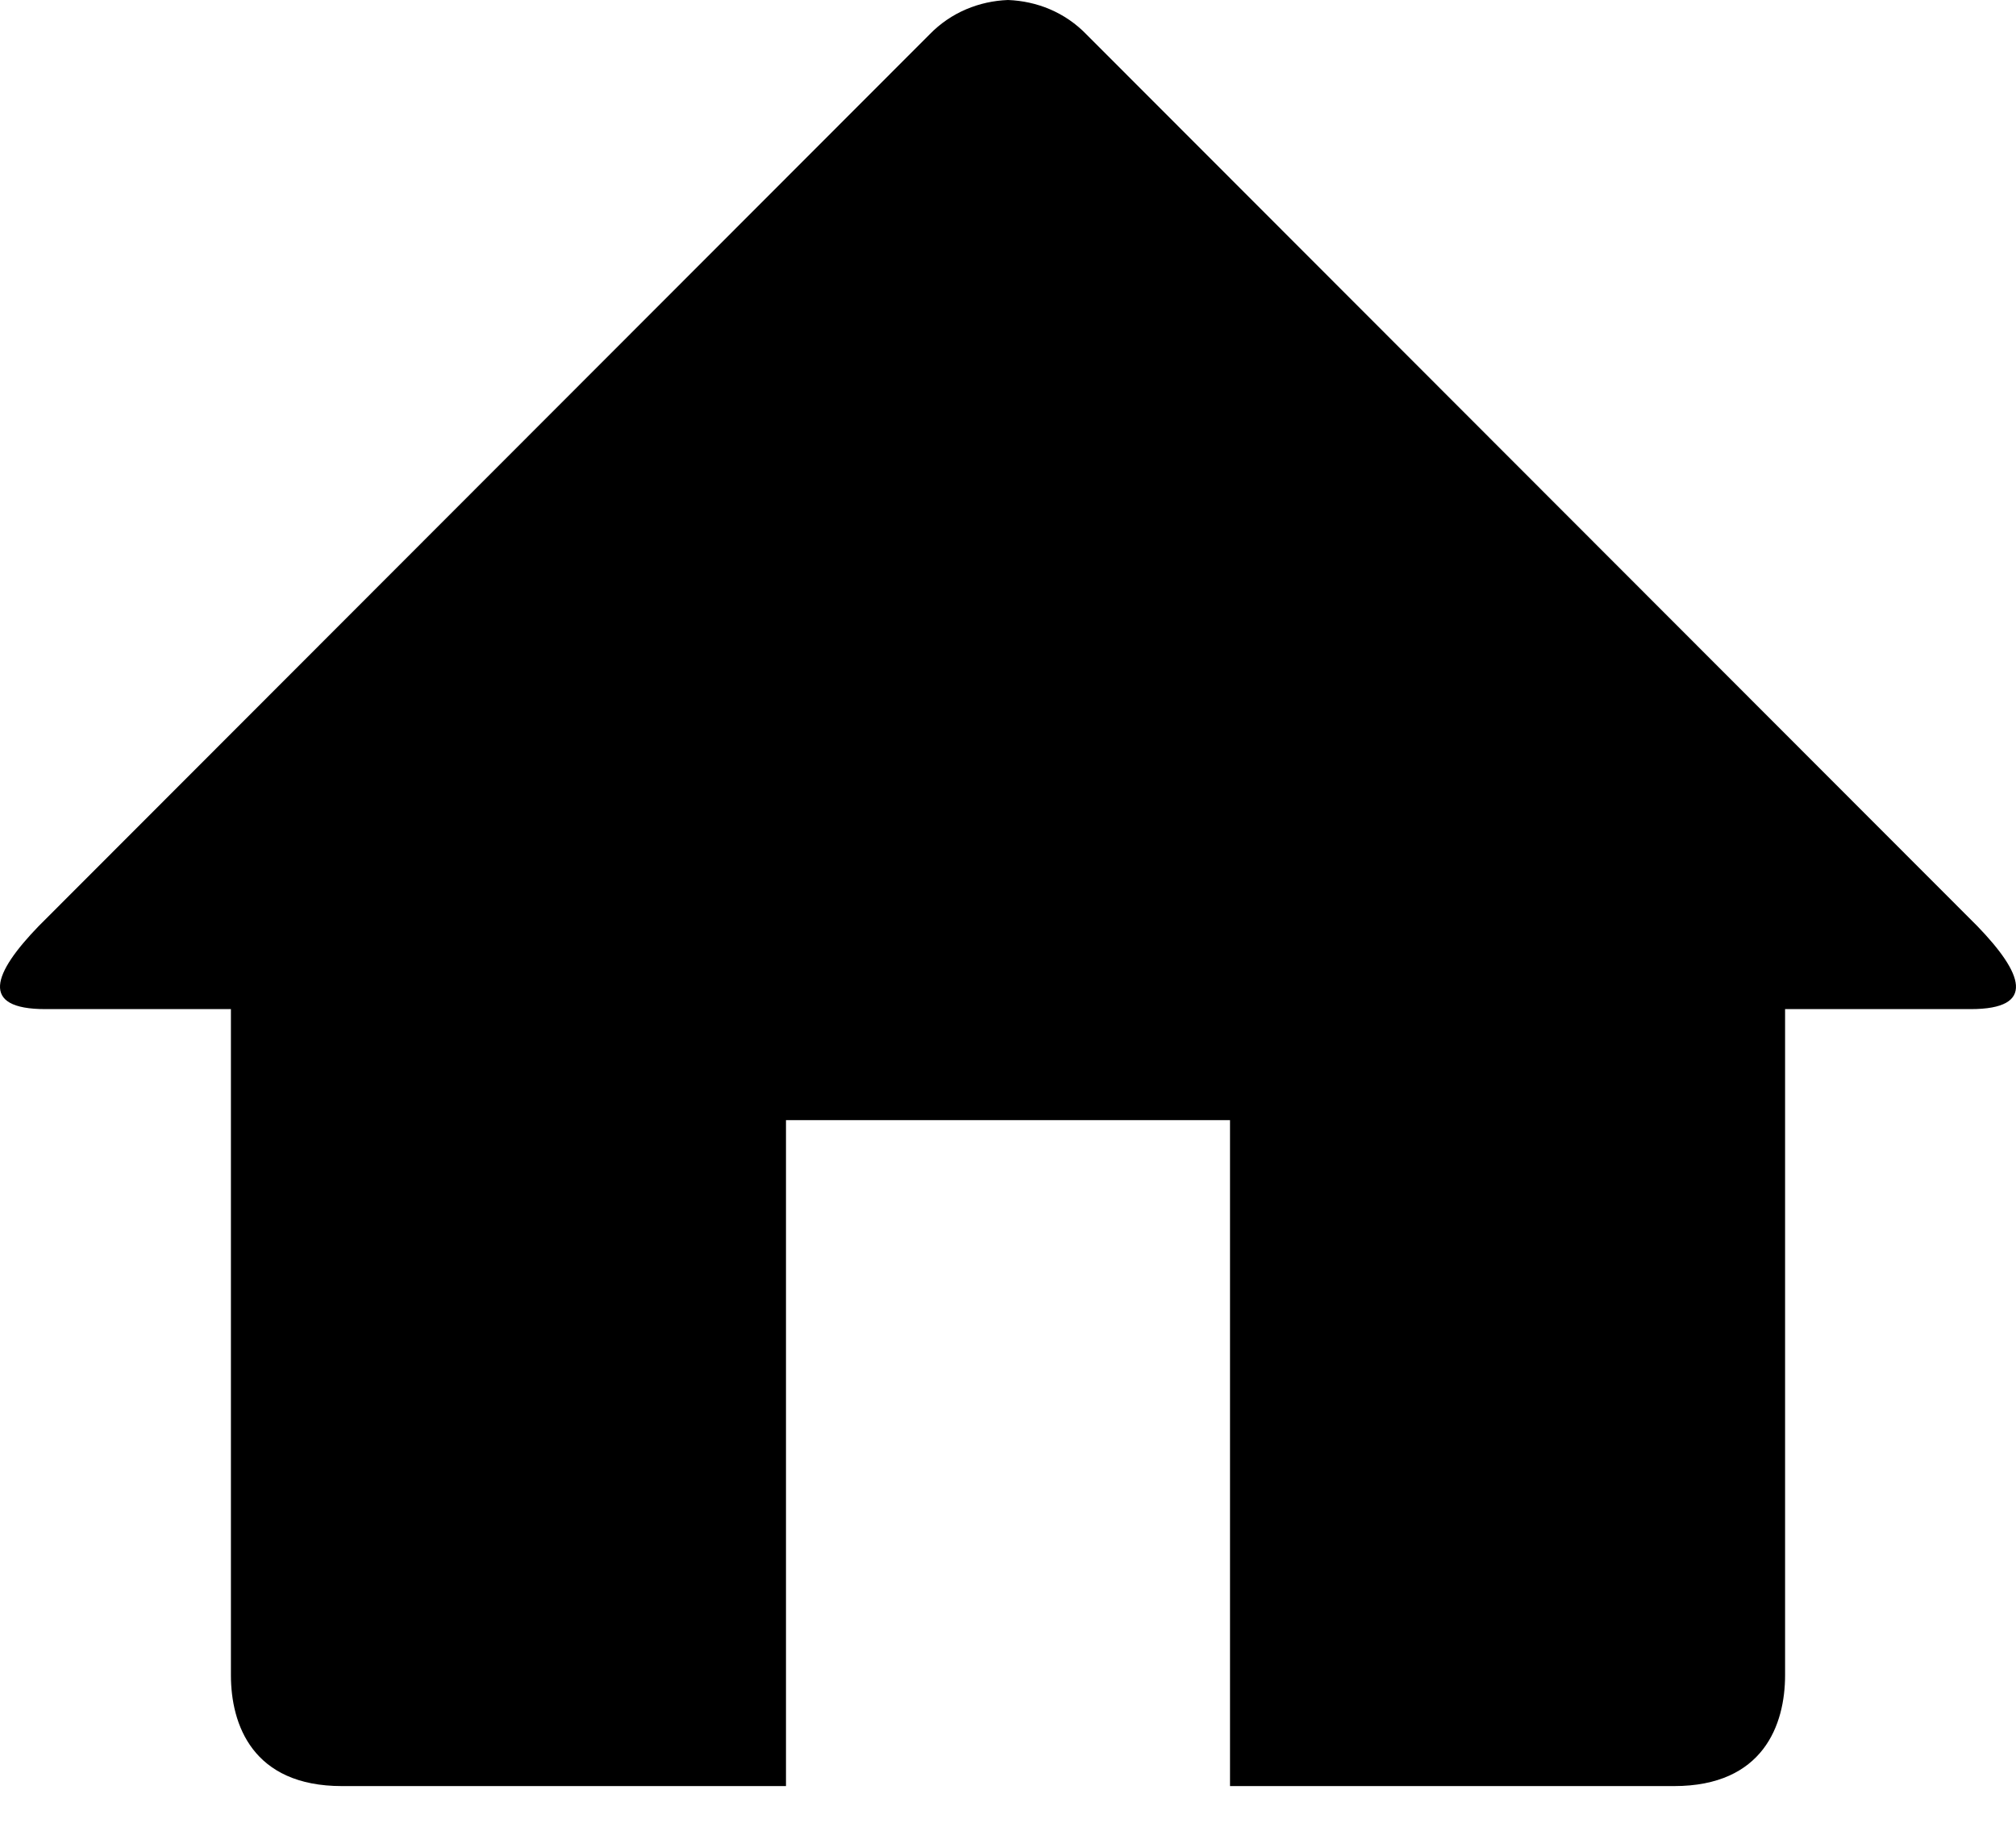 <?xml version="1.0" encoding="UTF-8"?> <svg xmlns="http://www.w3.org/2000/svg" width="24" height="22" viewBox="0 0 24 22" fill="none"> <path d="M23.46 12.015H21.251V19.945C21.251 20.533 20.994 21.266 19.929 21.266H14.643V13.337H9.357V21.266H4.071C3.006 21.266 2.749 20.533 2.749 19.945V12.015H0.54C-0.251 12.015 -0.081 11.587 0.46 11.027L11.064 0.412C11.322 0.145 11.66 0.013 12 0C12.34 0.013 12.678 0.144 12.936 0.412L23.538 11.025C24.081 11.587 24.251 12.015 23.46 12.015V12.015Z" fill="black"></path> </svg> 